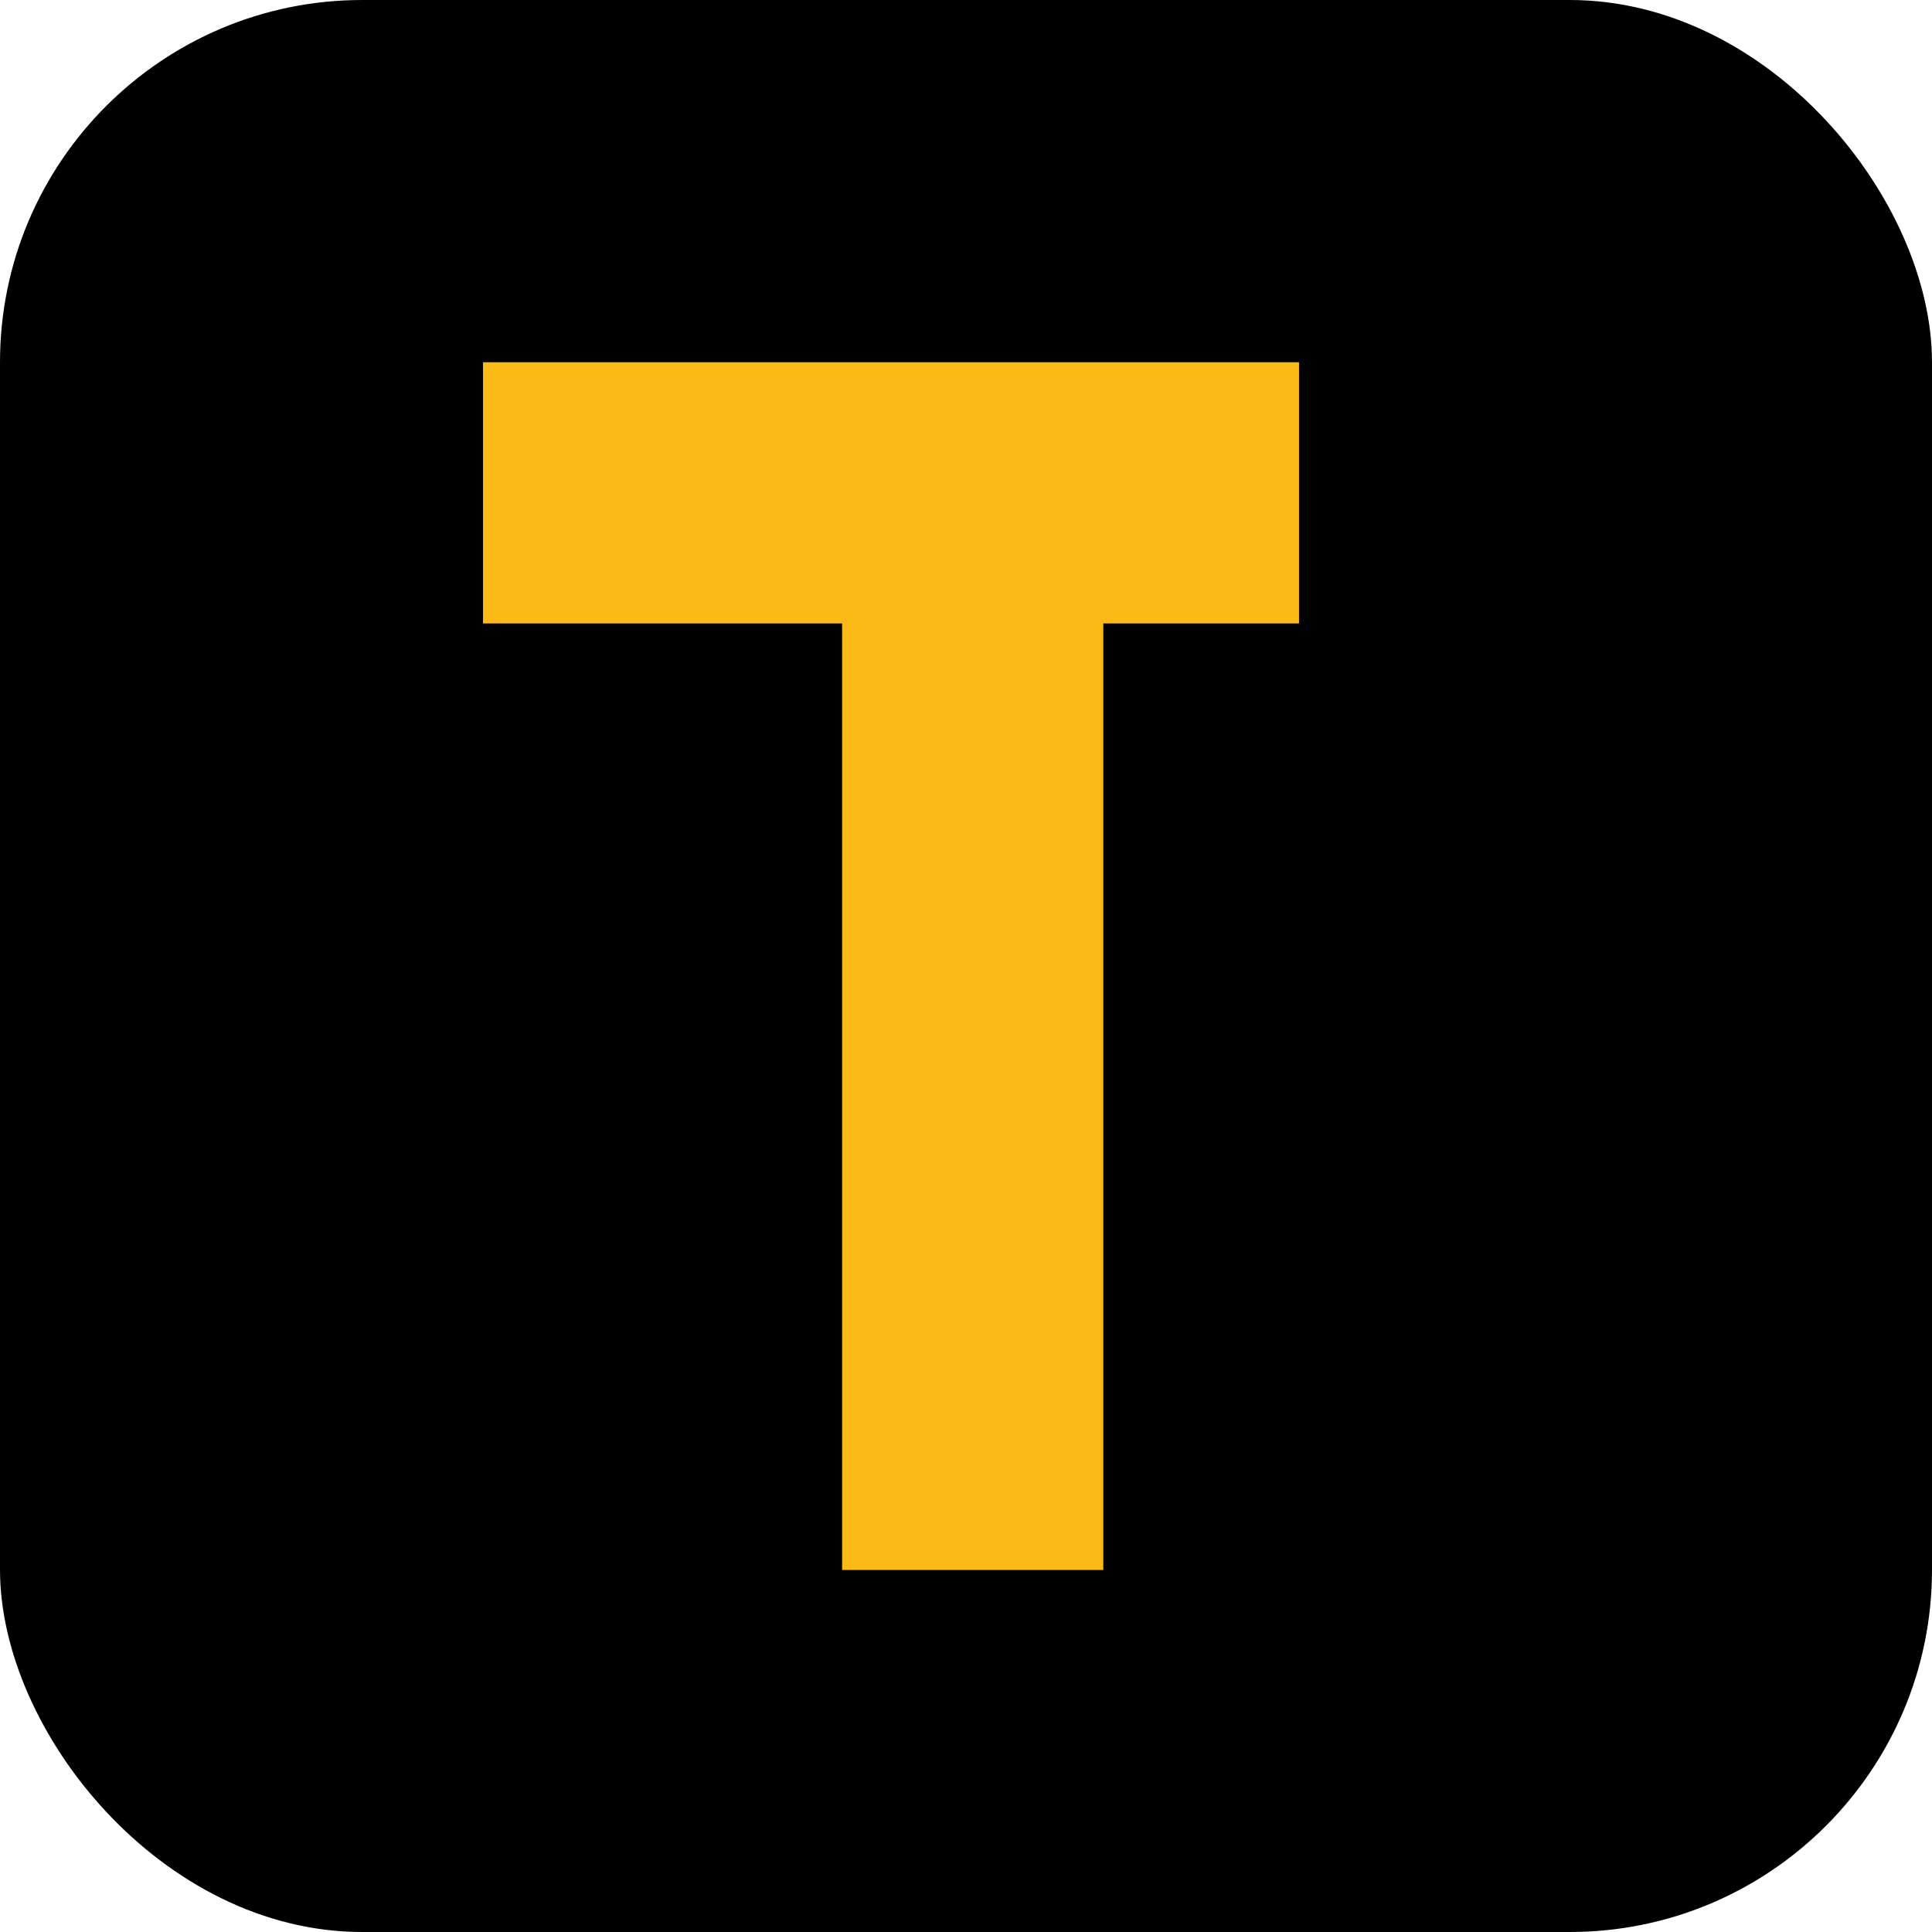 <svg width="16" height="16" viewBox="0 0 16 16" fill="none" xmlns="http://www.w3.org/2000/svg">
<rect width="16" height="16" rx="3" fill="black"/>
<path d="M10.758 5.163H9.137V13.002H6.974V5.163H4V3H10.758V5.163Z" fill="#FBBA18"/>
</svg>
